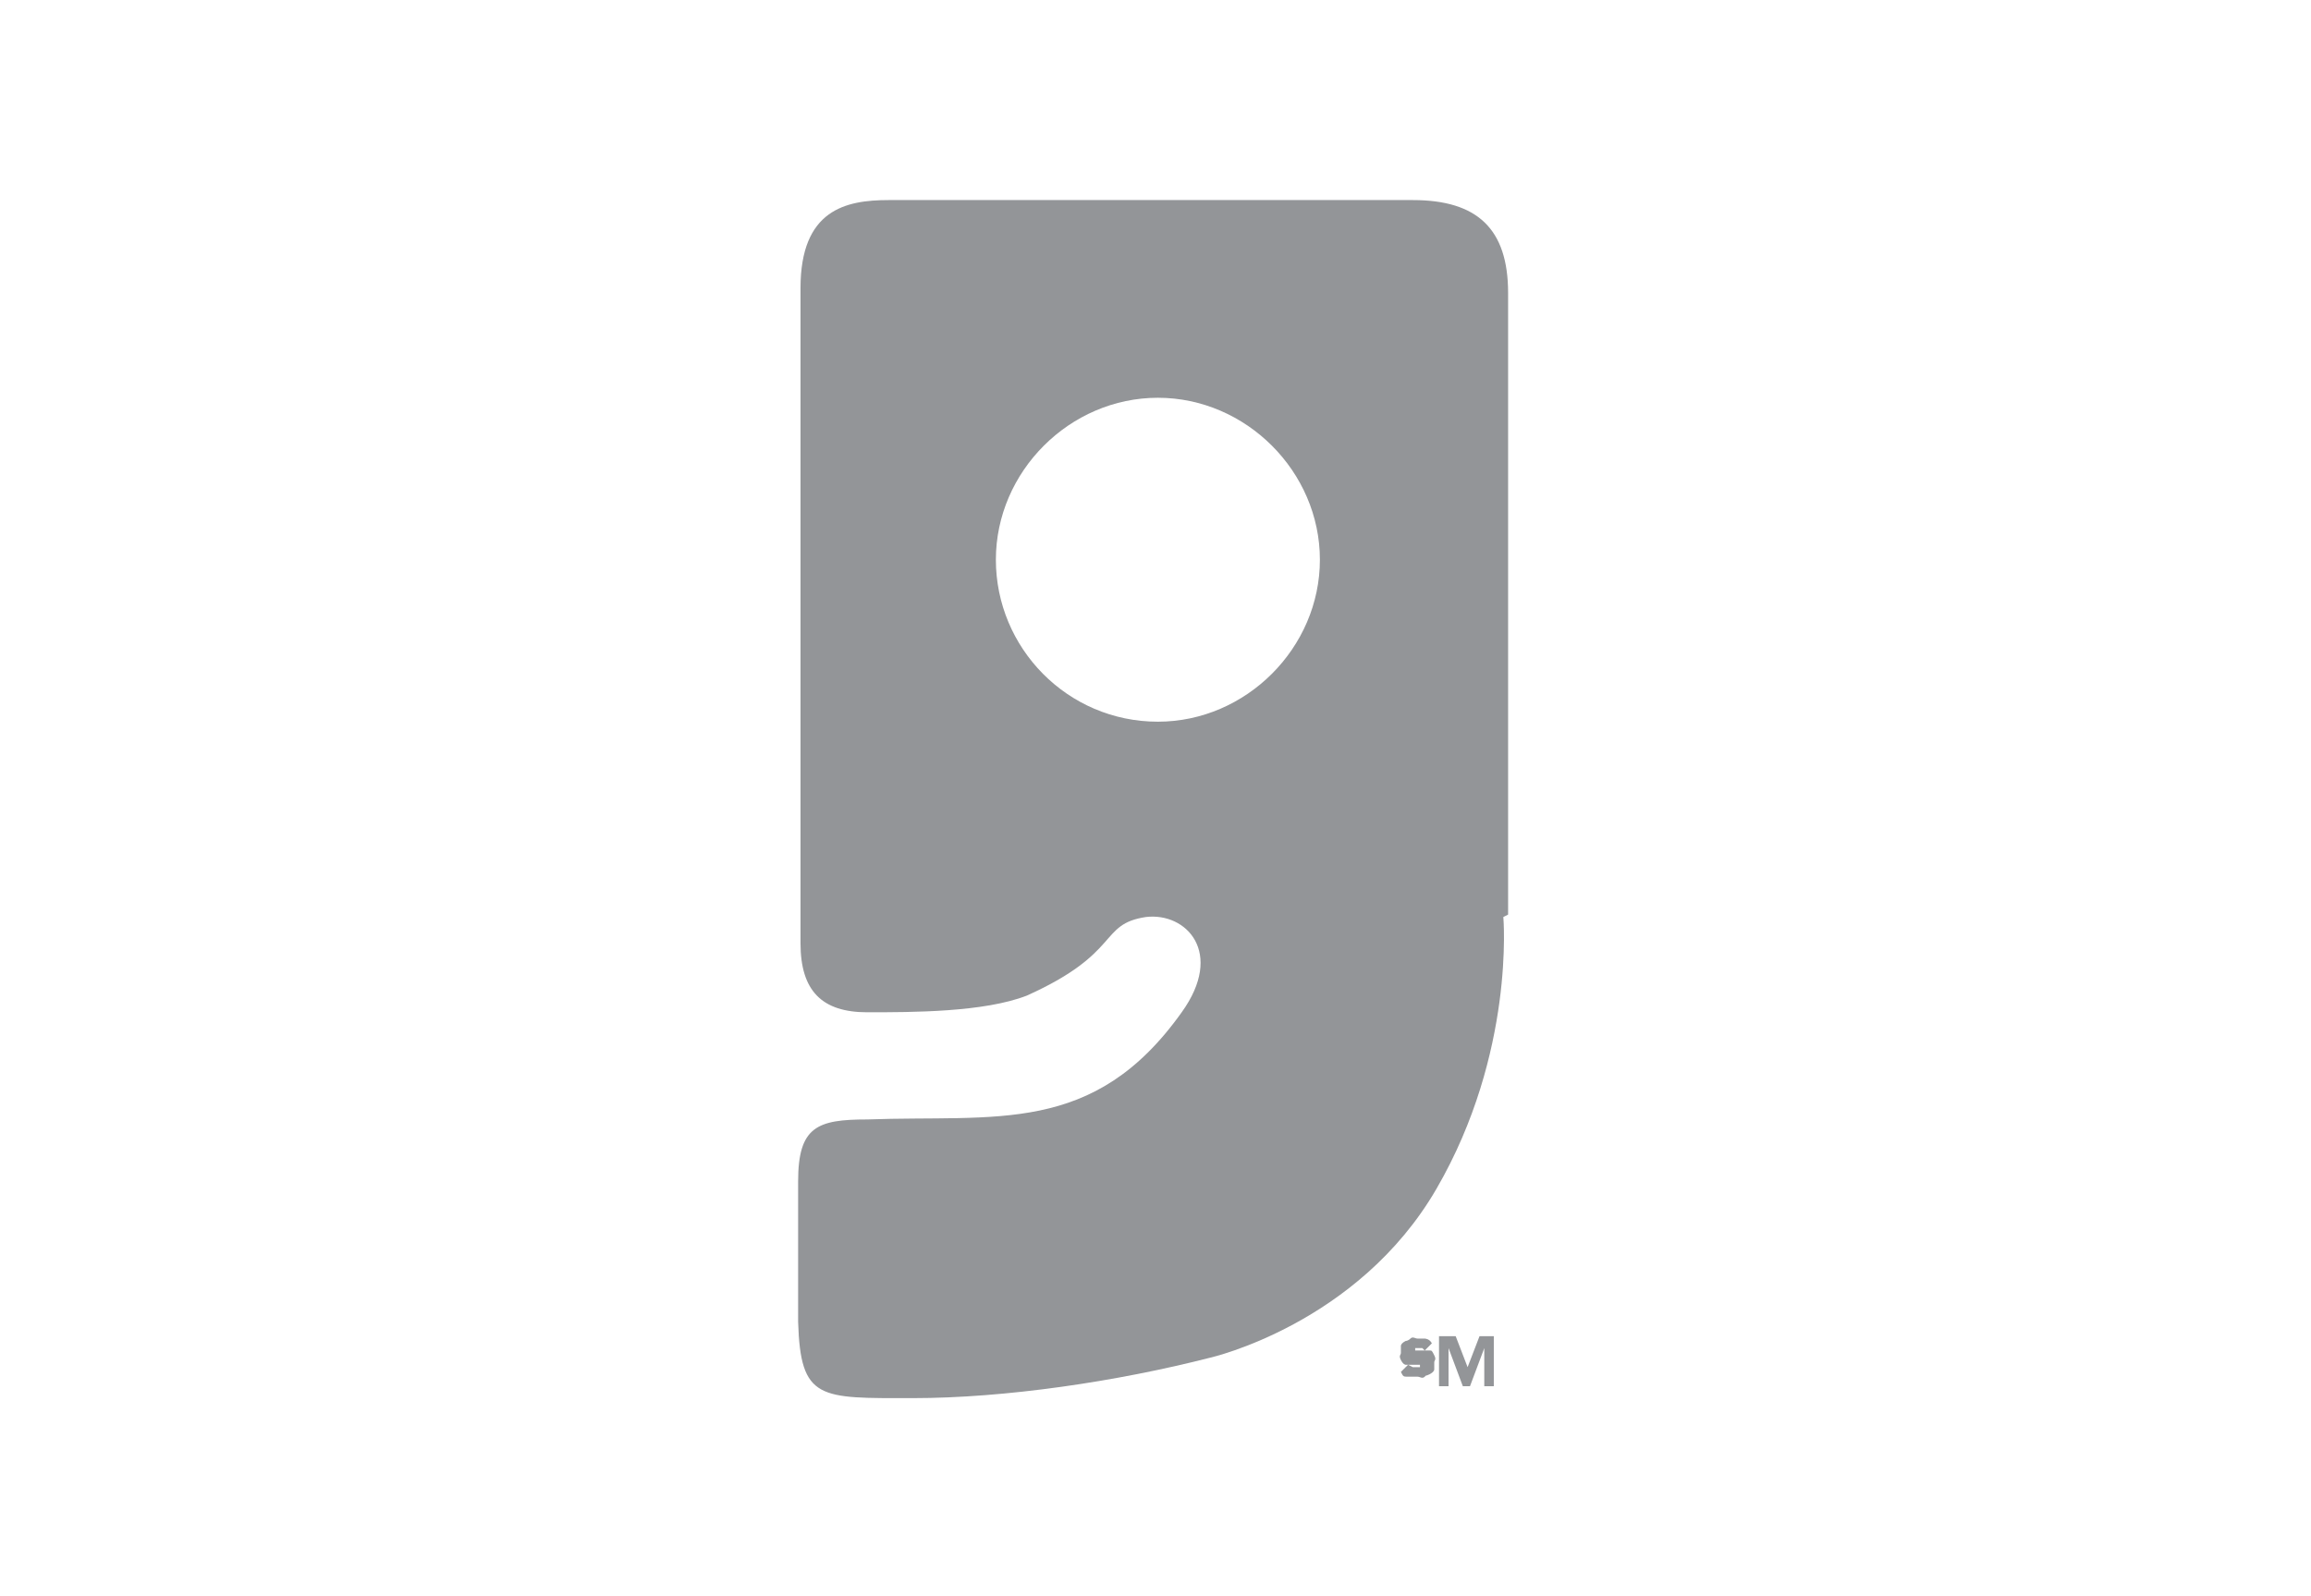 <svg xmlns="http://www.w3.org/2000/svg" id="Layer_1" data-name="Layer 1" viewBox="0 0 97 67"><defs><style>      .cls-1 {        fill: #939598;        stroke-width: 0px;      }    </style></defs><path class="cls-1" d="M48.6,30.3c-3.8,0-6.8-3.1-6.8-6.8s3.1-6.8,6.8-6.8,6.8,3.1,6.8,6.8-3.1,6.8-6.8,6.8M63.3,38.4V12.3c0-2.7-1.3-3.9-4-3.9h-22c-1.8,0-3.7.4-3.7,3.7s0,9.3,0,13.2v14.3c0,2,.9,2.9,2.8,2.9s4.9,0,6.7-.7c4-1.8,3-3,5-3.3,1.7-.2,3.3,1.5,1.5,4-3.7,5.2-7.8,4.3-13.2,4.5-2.1,0-2.9.3-2.9,2.6s0,5,0,5.9c.1,3.3.9,3.2,4.8,3.2s8.6-.7,12.5-1.7c0,0,6.2-1.4,9.5-7.1,3.3-5.7,2.8-11.4,2.8-11.4"></path><path class="cls-1" d="M59.7,56.6s0,0-.1,0c0,0-.1,0-.2,0h0s0,0,0,0c0,0,0,0,0,0,0,0,0,0,0,0,0,0,0,0,0,.1,0,0,0,0,.2,0s.1,0,.2,0,.1,0,.2,0,.1,0,.2.2,0,.2,0,.3,0,.2,0,.3c0,0,0,.1-.2.2s-.1,0-.2.1-.2,0-.3,0-.2,0-.4,0-.2,0-.3-.2l.3-.3c0,0,0,0,.2.1,0,0,.1,0,.2,0h.1s0,0,0,0c0,0,0,0,0,0,0,0,0,0,0,0s0,0,0-.1c0,0,0,0-.2,0,0,0-.1,0-.2,0s-.2,0-.2,0c0,0-.1,0-.2-.2s0-.2,0-.3,0-.2,0-.3c0,0,0-.1.2-.2,0,0,.1,0,.2-.1s.2,0,.3,0,.2,0,.3,0c0,0,.2,0,.3.2l-.3.3h0Z"></path><polygon class="cls-1" points="60.4 56.1 61.1 56.1 61.6 57.4 61.6 57.4 62.1 56.1 62.7 56.1 62.7 58.2 62.3 58.2 62.3 56.6 62.3 56.6 61.7 58.2 61.4 58.2 60.8 56.6 60.8 56.6 60.8 58.2 60.4 58.2 60.4 56.1"></polygon></svg>